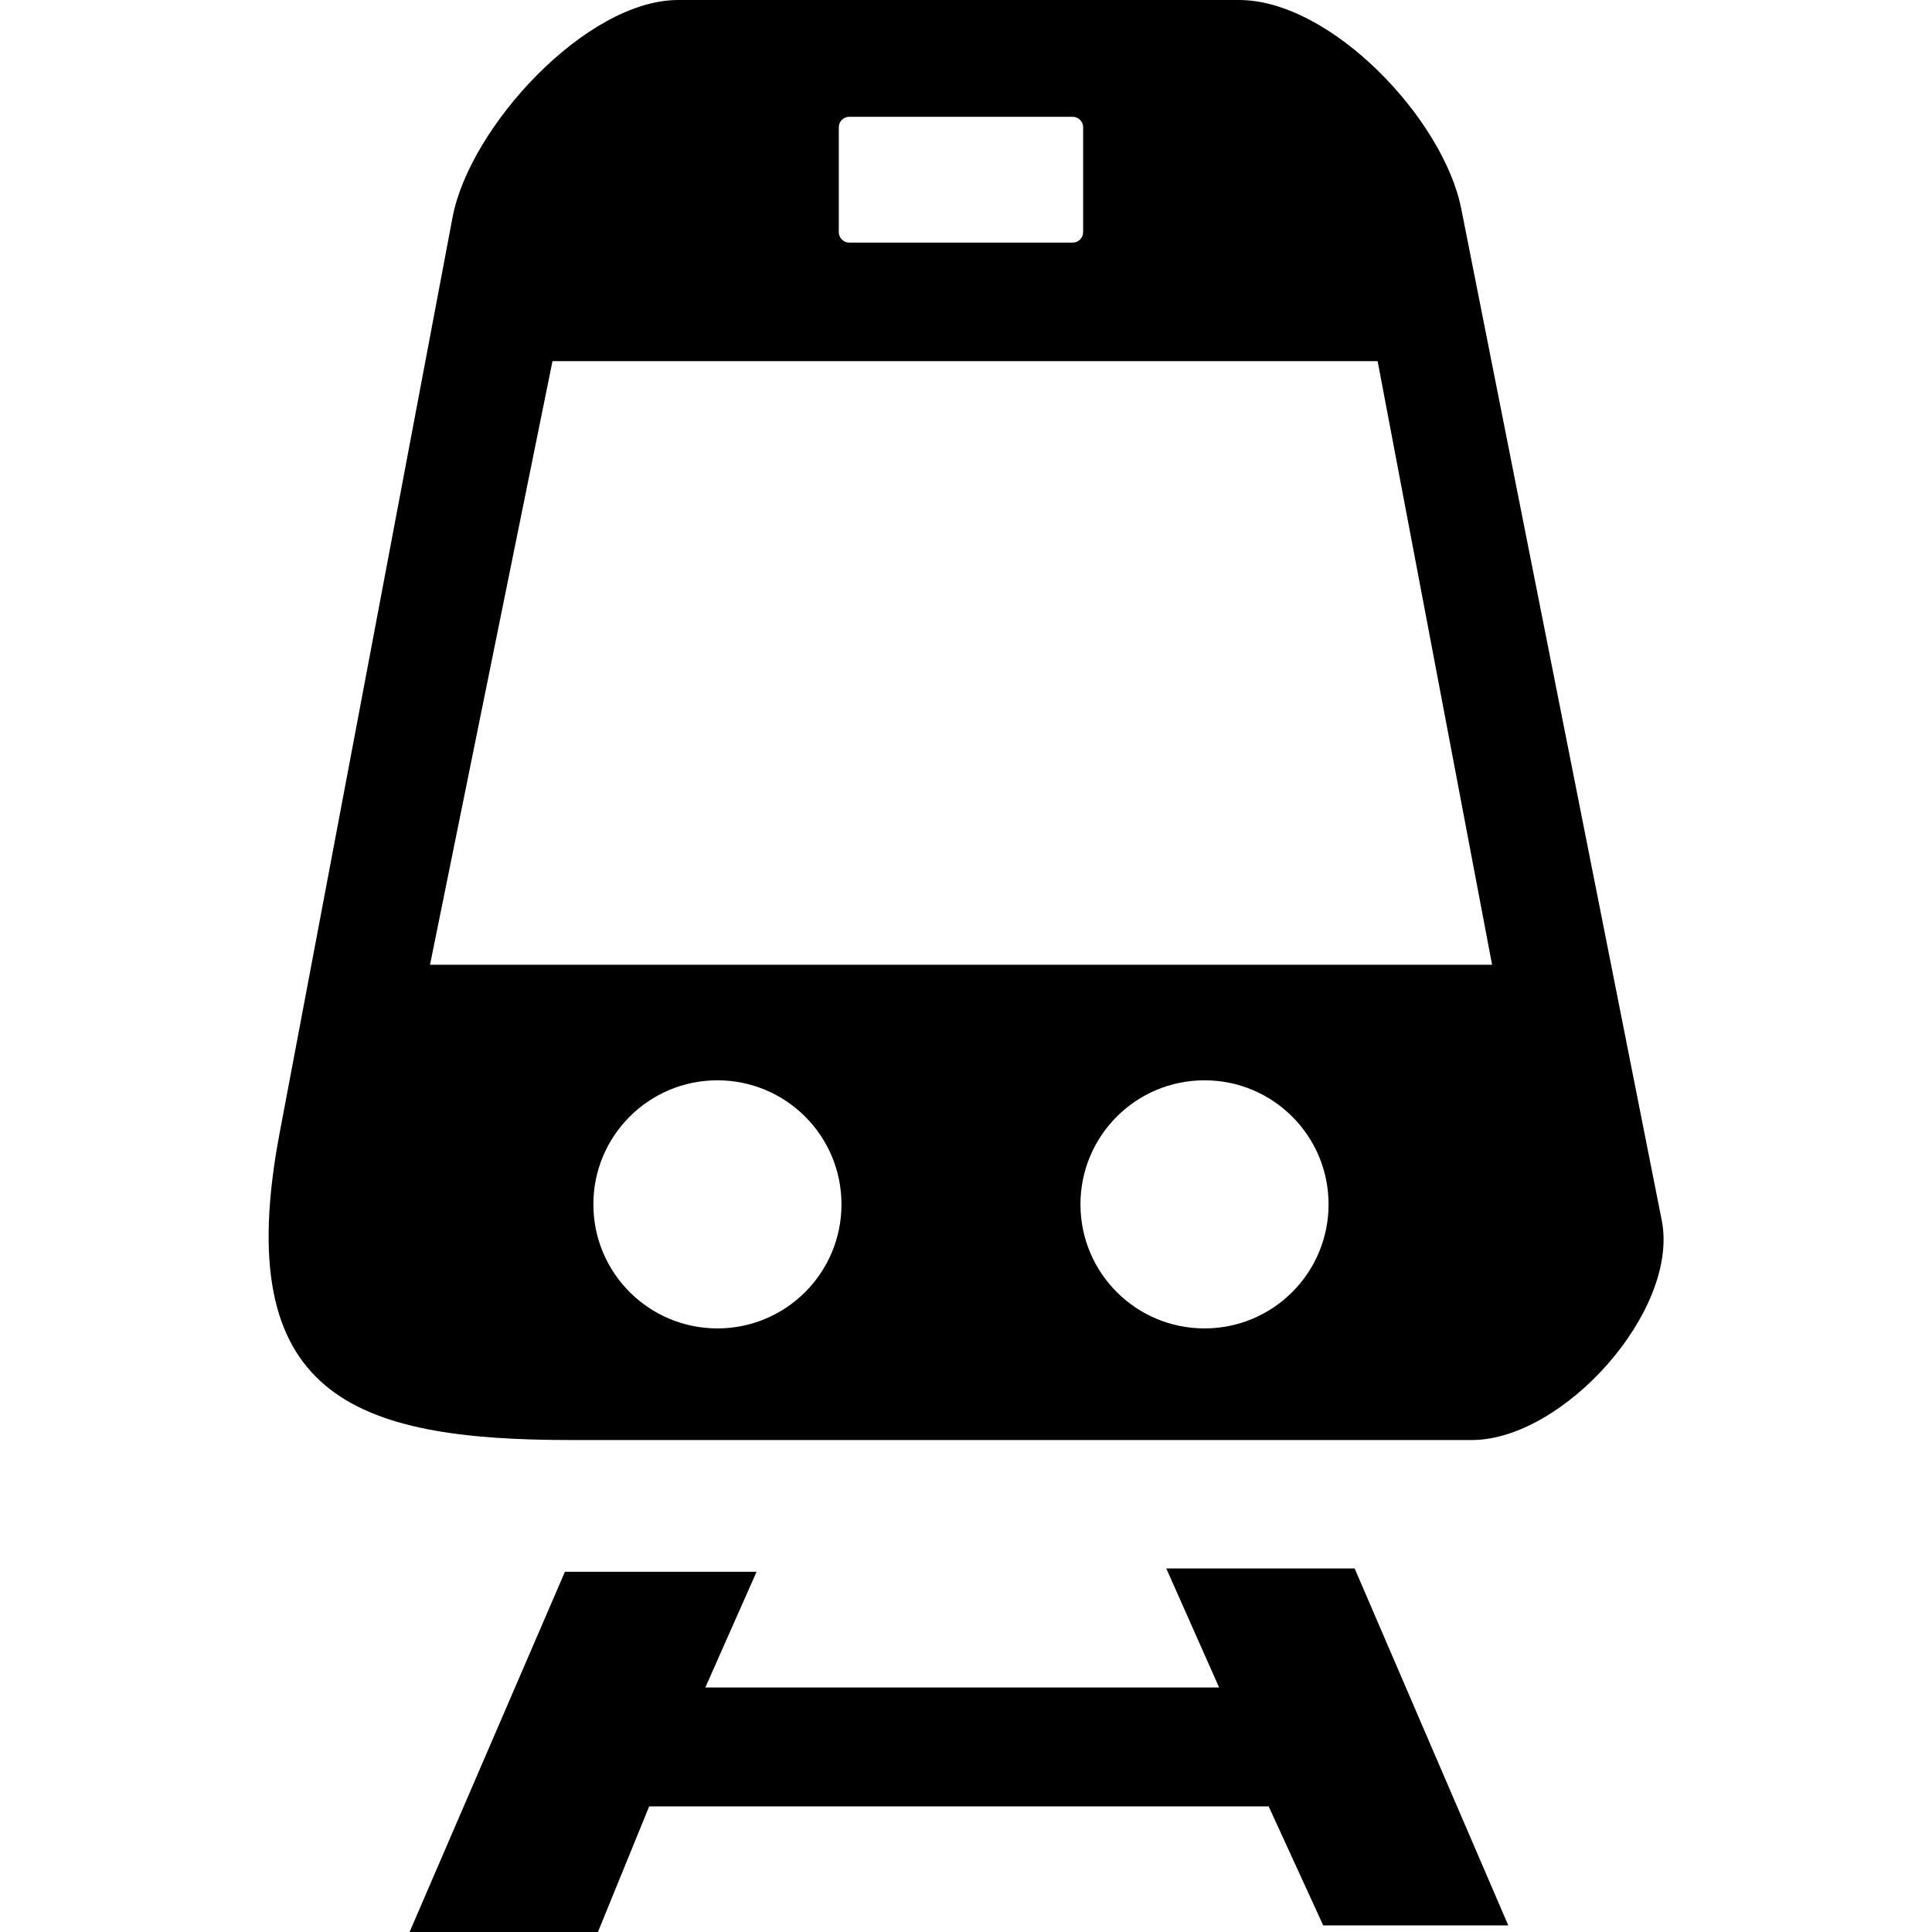 <?xml version="1.0" encoding="utf-8"?>


<svg fill="#000000" width="800px" height="800px" viewBox="-17.08 0 122.88 122.88" version="1.1" id="Layer_1" xmlns="http://www.w3.org/2000/svg" xmlns:xlink="http://www.w3.org/1999/xlink"  style="enable-background:new 0 0 88.72 122.88" xml:space="preserve">

<style type="text/css">.st0{fill-rule:evenodd;clip-rule:evenodd;}</style>

<g>

<path class="st0" d="M26.06,0h35.66c5.85,0,13.01,7.56,14.14,13.28l12.75,64.33c1.14,5.73-6.25,13.98-12.09,13.98H19.26 c-13.85,0-21.72-2.78-18.56-19.5l11-58.25C12.78,8.08,20.2,0,26.06,0L26.06,0z M8.97,122.88l9.88-22.91h12.19l-3.26,7.36h32.68 l-3.36-7.57h11.98l9.77,22.7H67.08l-3.47-7.57h-39.4l-3.26,7.99H8.97L8.97,122.88z M28.55,68.71c4.36,0,7.89,3.53,7.89,7.89 c0,4.36-3.53,7.89-7.89,7.89c-4.36,0-7.89-3.53-7.89-7.89C20.66,72.24,24.19,68.71,28.55,68.71L28.55,68.71z M36.93,7.43h14.22 c0.36,0,0.66,0.3,0.66,0.66v6.68c0,0.36-0.3,0.66-0.66,0.66H36.93c-0.36,0-0.66-0.3-0.66-0.66V8.09 C36.27,7.73,36.57,7.43,36.93,7.43L36.93,7.43z M10.27,61.36l7.79-38.39h52.48l7.28,38.39H10.27L10.27,61.36z M59.53,68.71 c4.36,0,7.89,3.53,7.89,7.89c0,4.36-3.53,7.89-7.89,7.89c-4.36,0-7.89-3.53-7.89-7.89C51.64,72.24,55.17,68.71,59.53,68.71 L59.53,68.71z"/>

</g>

</svg>